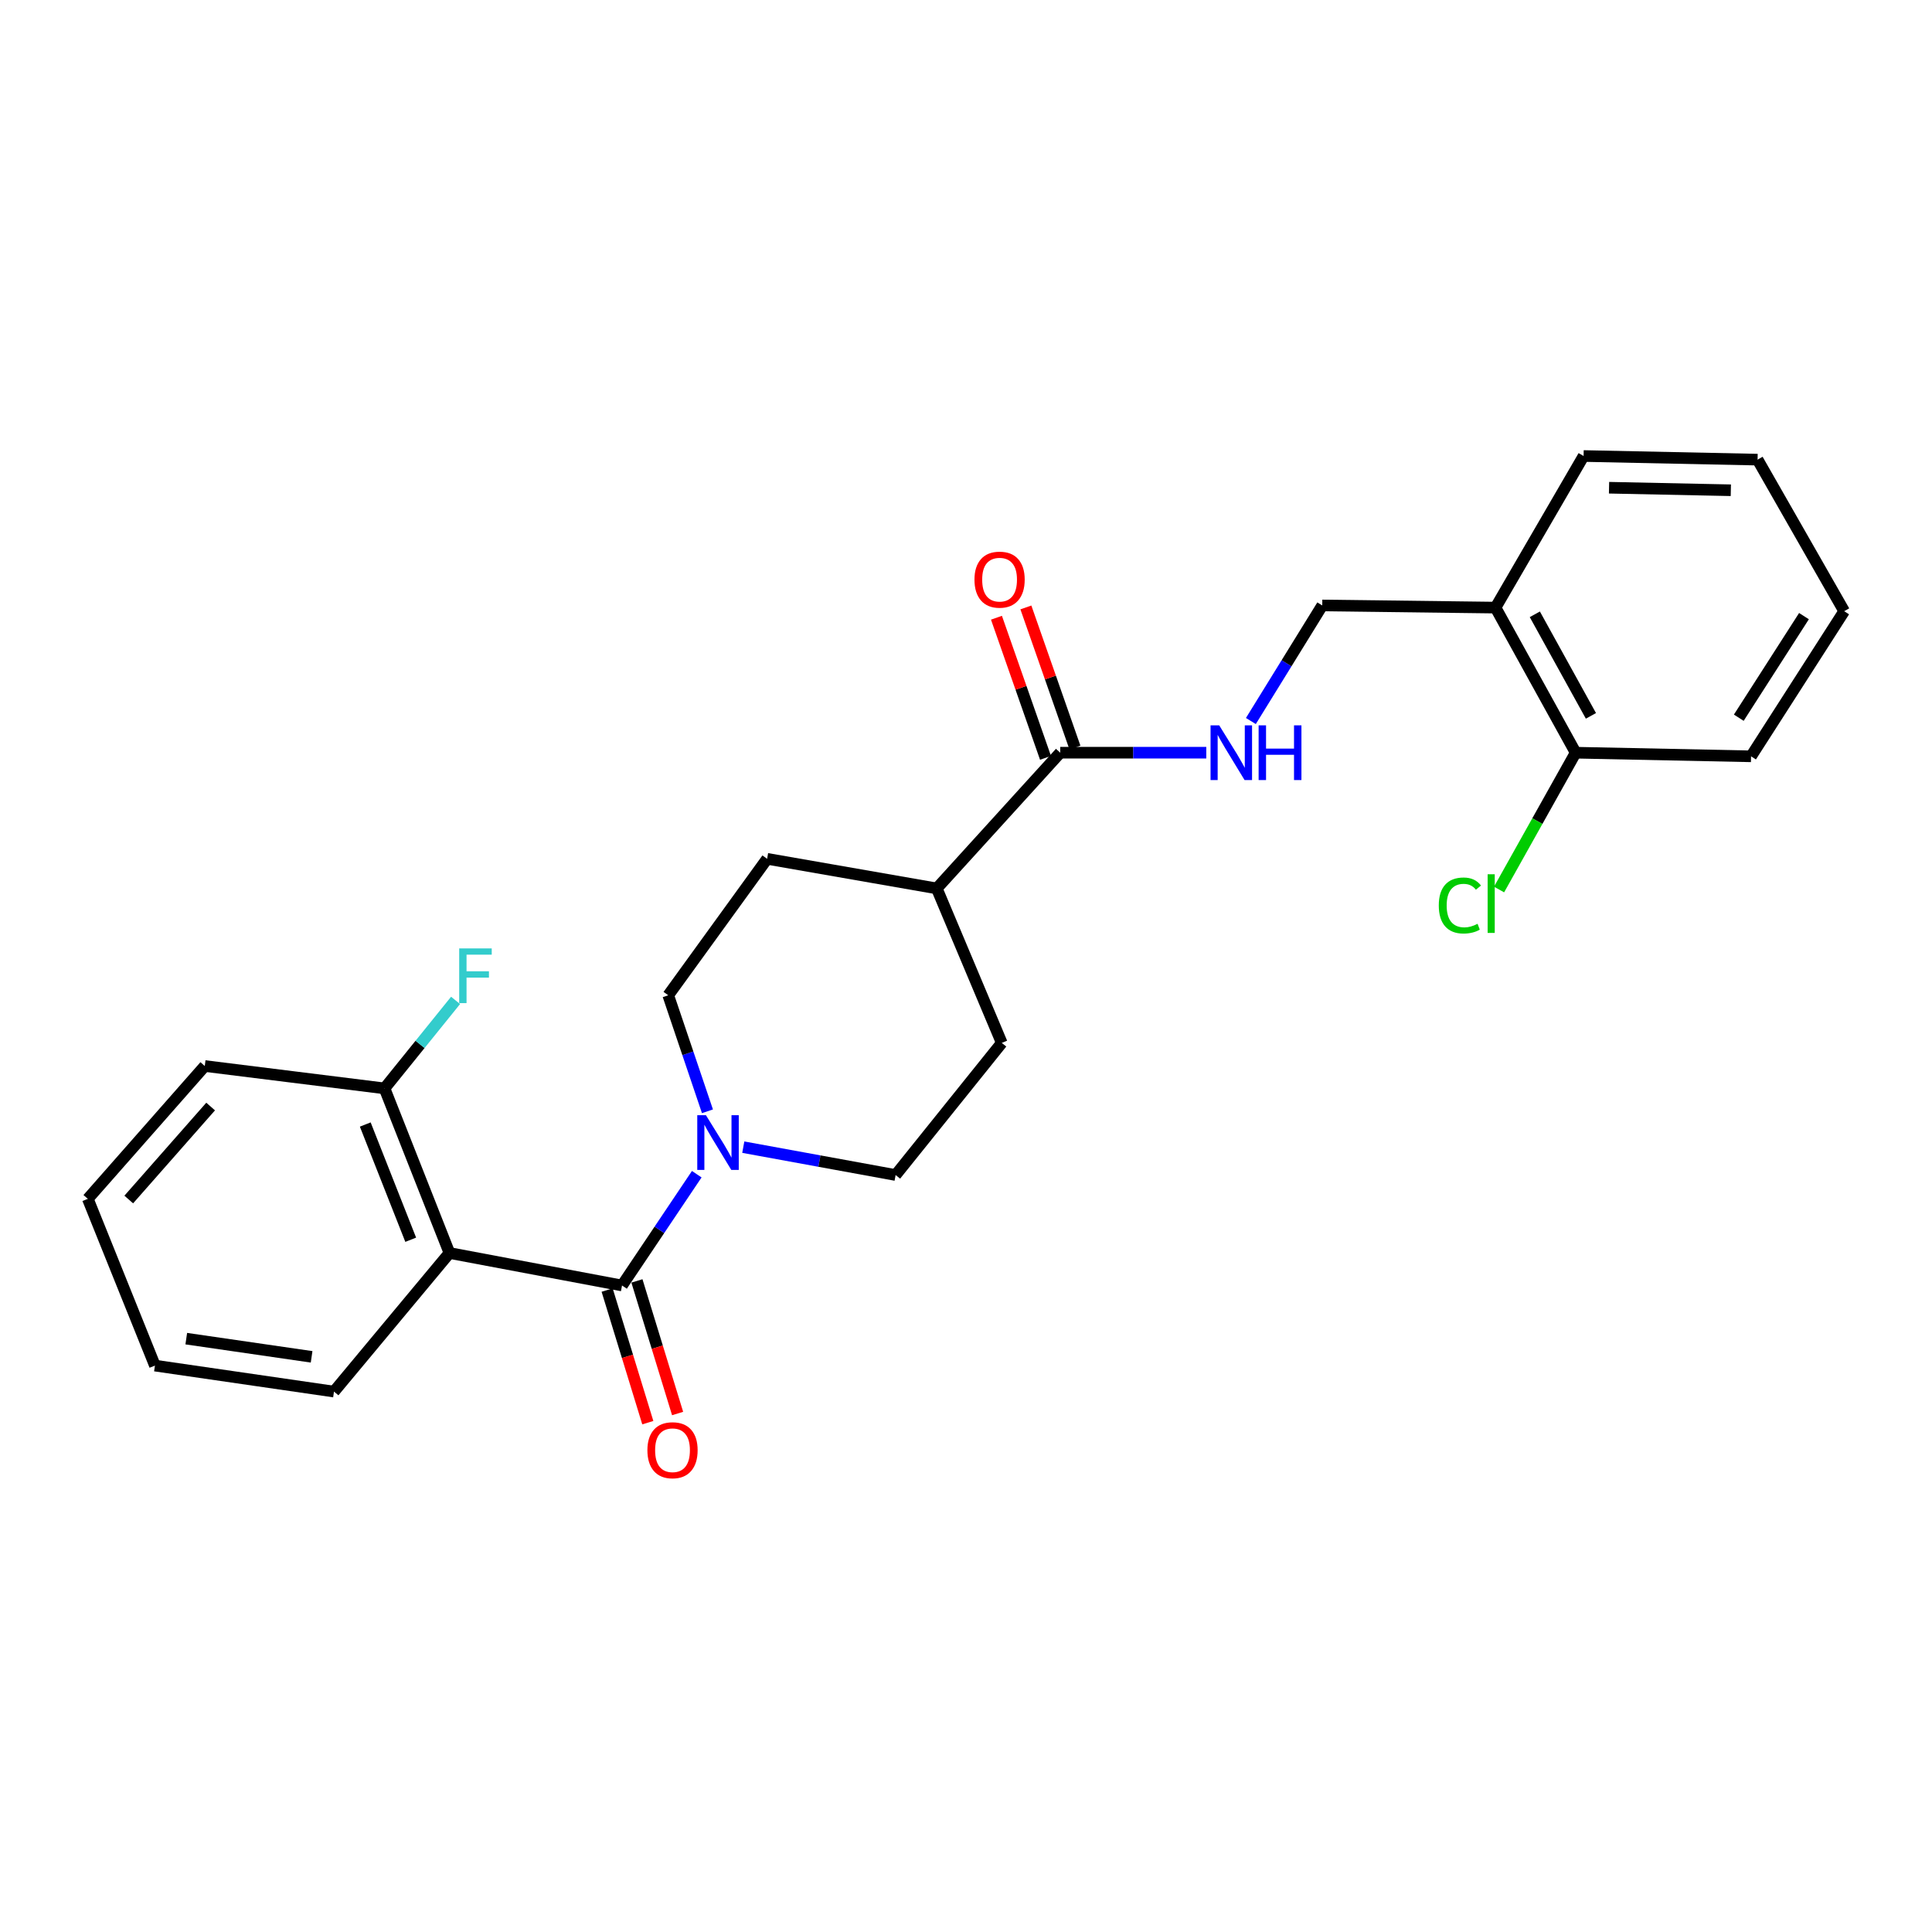 <?xml version='1.0' encoding='iso-8859-1'?>
<svg version='1.1' baseProfile='full'
              xmlns='http://www.w3.org/2000/svg'
                      xmlns:rdkit='http://www.rdkit.org/xml'
                      xmlns:xlink='http://www.w3.org/1999/xlink'
                  xml:space='preserve'
width='1000px' height='1000px' viewBox='0 0 1000 1000'>
<!-- END OF HEADER -->
<rect style='opacity:1.0;fill:#FFFFFF;stroke:none' width='1000' height='1000' x='0' y='0'> </rect>
<path class='bond-0' d='M 321.961,665.368 L 232.637,648.55' style='fill:none;fill-rule:evenodd;stroke:#000000;stroke-width:6px;stroke-linecap:butt;stroke-linejoin:miter;stroke-opacity:1' />
<path class='bond-1' d='M 321.961,665.368 L 341.301,636.565' style='fill:none;fill-rule:evenodd;stroke:#000000;stroke-width:6px;stroke-linecap:butt;stroke-linejoin:miter;stroke-opacity:1' />
<path class='bond-1' d='M 341.301,636.565 L 360.64,607.762' style='fill:none;fill-rule:evenodd;stroke:#0000FF;stroke-width:6px;stroke-linecap:butt;stroke-linejoin:miter;stroke-opacity:1' />
<path class='bond-6' d='M 314.248,667.734 L 324.776,702.052' style='fill:none;fill-rule:evenodd;stroke:#000000;stroke-width:6px;stroke-linecap:butt;stroke-linejoin:miter;stroke-opacity:1' />
<path class='bond-6' d='M 324.776,702.052 L 335.304,736.369' style='fill:none;fill-rule:evenodd;stroke:#FF0000;stroke-width:6px;stroke-linecap:butt;stroke-linejoin:miter;stroke-opacity:1' />
<path class='bond-6' d='M 329.675,663.002 L 340.203,697.319' style='fill:none;fill-rule:evenodd;stroke:#000000;stroke-width:6px;stroke-linecap:butt;stroke-linejoin:miter;stroke-opacity:1' />
<path class='bond-6' d='M 340.203,697.319 L 350.73,731.637' style='fill:none;fill-rule:evenodd;stroke:#FF0000;stroke-width:6px;stroke-linecap:butt;stroke-linejoin:miter;stroke-opacity:1' />
<path class='bond-5' d='M 232.637,648.55 L 199.029,563.35' style='fill:none;fill-rule:evenodd;stroke:#000000;stroke-width:6px;stroke-linecap:butt;stroke-linejoin:miter;stroke-opacity:1' />
<path class='bond-5' d='M 212.585,641.691 L 189.059,582.051' style='fill:none;fill-rule:evenodd;stroke:#000000;stroke-width:6px;stroke-linecap:butt;stroke-linejoin:miter;stroke-opacity:1' />
<path class='bond-17' d='M 232.637,648.55 L 172.87,720.286' style='fill:none;fill-rule:evenodd;stroke:#000000;stroke-width:6px;stroke-linecap:butt;stroke-linejoin:miter;stroke-opacity:1' />
<path class='bond-8' d='M 384.72,593.766 L 424.144,600.979' style='fill:none;fill-rule:evenodd;stroke:#0000FF;stroke-width:6px;stroke-linecap:butt;stroke-linejoin:miter;stroke-opacity:1' />
<path class='bond-8' d='M 424.144,600.979 L 463.568,608.191' style='fill:none;fill-rule:evenodd;stroke:#000000;stroke-width:6px;stroke-linecap:butt;stroke-linejoin:miter;stroke-opacity:1' />
<path class='bond-9' d='M 366.177,575.202 L 356.028,545.179' style='fill:none;fill-rule:evenodd;stroke:#0000FF;stroke-width:6px;stroke-linecap:butt;stroke-linejoin:miter;stroke-opacity:1' />
<path class='bond-9' d='M 356.028,545.179 L 345.879,515.156' style='fill:none;fill-rule:evenodd;stroke:#000000;stroke-width:6px;stroke-linecap:butt;stroke-linejoin:miter;stroke-opacity:1' />
<path class='bond-2' d='M 548.768,389.596 L 484.868,459.853' style='fill:none;fill-rule:evenodd;stroke:#000000;stroke-width:6px;stroke-linecap:butt;stroke-linejoin:miter;stroke-opacity:1' />
<path class='bond-3' d='M 548.768,389.596 L 586.568,389.596' style='fill:none;fill-rule:evenodd;stroke:#000000;stroke-width:6px;stroke-linecap:butt;stroke-linejoin:miter;stroke-opacity:1' />
<path class='bond-3' d='M 586.568,389.596 L 624.367,389.596' style='fill:none;fill-rule:evenodd;stroke:#0000FF;stroke-width:6px;stroke-linecap:butt;stroke-linejoin:miter;stroke-opacity:1' />
<path class='bond-11' d='M 556.383,386.931 L 543.689,350.67' style='fill:none;fill-rule:evenodd;stroke:#000000;stroke-width:6px;stroke-linecap:butt;stroke-linejoin:miter;stroke-opacity:1' />
<path class='bond-11' d='M 543.689,350.67 L 530.996,314.41' style='fill:none;fill-rule:evenodd;stroke:#FF0000;stroke-width:6px;stroke-linecap:butt;stroke-linejoin:miter;stroke-opacity:1' />
<path class='bond-11' d='M 541.153,392.262 L 528.459,356.002' style='fill:none;fill-rule:evenodd;stroke:#000000;stroke-width:6px;stroke-linecap:butt;stroke-linejoin:miter;stroke-opacity:1' />
<path class='bond-11' d='M 528.459,356.002 L 515.766,319.741' style='fill:none;fill-rule:evenodd;stroke:#FF0000;stroke-width:6px;stroke-linecap:butt;stroke-linejoin:miter;stroke-opacity:1' />
<path class='bond-10' d='M 647.45,373.197 L 665.922,343.288' style='fill:none;fill-rule:evenodd;stroke:#0000FF;stroke-width:6px;stroke-linecap:butt;stroke-linejoin:miter;stroke-opacity:1' />
<path class='bond-10' d='M 665.922,343.288 L 684.395,313.379' style='fill:none;fill-rule:evenodd;stroke:#000000;stroke-width:6px;stroke-linecap:butt;stroke-linejoin:miter;stroke-opacity:1' />
<path class='bond-4' d='M 774.077,314.499 L 684.395,313.379' style='fill:none;fill-rule:evenodd;stroke:#000000;stroke-width:6px;stroke-linecap:butt;stroke-linejoin:miter;stroke-opacity:1' />
<path class='bond-12' d='M 774.077,314.499 L 815.557,389.596' style='fill:none;fill-rule:evenodd;stroke:#000000;stroke-width:6px;stroke-linecap:butt;stroke-linejoin:miter;stroke-opacity:1' />
<path class='bond-12' d='M 794.424,317.962 L 823.46,370.53' style='fill:none;fill-rule:evenodd;stroke:#000000;stroke-width:6px;stroke-linecap:butt;stroke-linejoin:miter;stroke-opacity:1' />
<path class='bond-18' d='M 774.077,314.499 L 819.663,236.031' style='fill:none;fill-rule:evenodd;stroke:#000000;stroke-width:6px;stroke-linecap:butt;stroke-linejoin:miter;stroke-opacity:1' />
<path class='bond-15' d='M 199.029,563.35 L 217.419,540.575' style='fill:none;fill-rule:evenodd;stroke:#000000;stroke-width:6px;stroke-linecap:butt;stroke-linejoin:miter;stroke-opacity:1' />
<path class='bond-15' d='M 217.419,540.575 L 235.809,517.8' style='fill:none;fill-rule:evenodd;stroke:#33CCCC;stroke-width:6px;stroke-linecap:butt;stroke-linejoin:miter;stroke-opacity:1' />
<path class='bond-19' d='M 199.029,563.35 L 105.993,551.768' style='fill:none;fill-rule:evenodd;stroke:#000000;stroke-width:6px;stroke-linecap:butt;stroke-linejoin:miter;stroke-opacity:1' />
<path class='bond-7' d='M 484.868,459.853 L 397.059,444.523' style='fill:none;fill-rule:evenodd;stroke:#000000;stroke-width:6px;stroke-linecap:butt;stroke-linejoin:miter;stroke-opacity:1' />
<path class='bond-25' d='M 484.868,459.853 L 518.512,539.809' style='fill:none;fill-rule:evenodd;stroke:#000000;stroke-width:6px;stroke-linecap:butt;stroke-linejoin:miter;stroke-opacity:1' />
<path class='bond-13' d='M 463.568,608.191 L 518.512,539.809' style='fill:none;fill-rule:evenodd;stroke:#000000;stroke-width:6px;stroke-linecap:butt;stroke-linejoin:miter;stroke-opacity:1' />
<path class='bond-14' d='M 345.879,515.156 L 397.059,444.523' style='fill:none;fill-rule:evenodd;stroke:#000000;stroke-width:6px;stroke-linecap:butt;stroke-linejoin:miter;stroke-opacity:1' />
<path class='bond-16' d='M 815.557,389.596 L 795.735,425.005' style='fill:none;fill-rule:evenodd;stroke:#000000;stroke-width:6px;stroke-linecap:butt;stroke-linejoin:miter;stroke-opacity:1' />
<path class='bond-16' d='M 795.735,425.005 L 775.914,460.413' style='fill:none;fill-rule:evenodd;stroke:#00CC00;stroke-width:6px;stroke-linecap:butt;stroke-linejoin:miter;stroke-opacity:1' />
<path class='bond-20' d='M 815.557,389.596 L 906.342,391.47' style='fill:none;fill-rule:evenodd;stroke:#000000;stroke-width:6px;stroke-linecap:butt;stroke-linejoin:miter;stroke-opacity:1' />
<path class='bond-21' d='M 172.87,720.286 L 80.193,706.83' style='fill:none;fill-rule:evenodd;stroke:#000000;stroke-width:6px;stroke-linecap:butt;stroke-linejoin:miter;stroke-opacity:1' />
<path class='bond-21' d='M 161.287,702.298 L 96.413,692.879' style='fill:none;fill-rule:evenodd;stroke:#000000;stroke-width:6px;stroke-linecap:butt;stroke-linejoin:miter;stroke-opacity:1' />
<path class='bond-22' d='M 819.663,236.031 L 909.722,237.905' style='fill:none;fill-rule:evenodd;stroke:#000000;stroke-width:6px;stroke-linecap:butt;stroke-linejoin:miter;stroke-opacity:1' />
<path class='bond-22' d='M 832.836,252.445 L 895.878,253.757' style='fill:none;fill-rule:evenodd;stroke:#000000;stroke-width:6px;stroke-linecap:butt;stroke-linejoin:miter;stroke-opacity:1' />
<path class='bond-26' d='M 105.993,551.768 L 45.455,620.518' style='fill:none;fill-rule:evenodd;stroke:#000000;stroke-width:6px;stroke-linecap:butt;stroke-linejoin:miter;stroke-opacity:1' />
<path class='bond-26' d='M 109.023,572.744 L 66.646,620.869' style='fill:none;fill-rule:evenodd;stroke:#000000;stroke-width:6px;stroke-linecap:butt;stroke-linejoin:miter;stroke-opacity:1' />
<path class='bond-27' d='M 906.342,391.47 L 954.545,316.355' style='fill:none;fill-rule:evenodd;stroke:#000000;stroke-width:6px;stroke-linecap:butt;stroke-linejoin:miter;stroke-opacity:1' />
<path class='bond-27' d='M 899.992,371.488 L 933.734,318.907' style='fill:none;fill-rule:evenodd;stroke:#000000;stroke-width:6px;stroke-linecap:butt;stroke-linejoin:miter;stroke-opacity:1' />
<path class='bond-23' d='M 80.193,706.83 L 45.455,620.518' style='fill:none;fill-rule:evenodd;stroke:#000000;stroke-width:6px;stroke-linecap:butt;stroke-linejoin:miter;stroke-opacity:1' />
<path class='bond-24' d='M 909.722,237.905 L 954.545,316.355' style='fill:none;fill-rule:evenodd;stroke:#000000;stroke-width:6px;stroke-linecap:butt;stroke-linejoin:miter;stroke-opacity:1' />
<path  class='atom-2' d='M 365.384 577.214
L 374.664 592.214
Q 375.584 593.694, 377.064 596.374
Q 378.544 599.054, 378.624 599.214
L 378.624 577.214
L 382.384 577.214
L 382.384 605.534
L 378.504 605.534
L 368.544 589.134
Q 367.384 587.214, 366.144 585.014
Q 364.944 582.814, 364.584 582.134
L 364.584 605.534
L 360.904 605.534
L 360.904 577.214
L 365.384 577.214
' fill='#0000FF'/>
<path  class='atom-4' d='M 631.061 375.436
L 640.341 390.436
Q 641.261 391.916, 642.741 394.596
Q 644.221 397.276, 644.301 397.436
L 644.301 375.436
L 648.061 375.436
L 648.061 403.756
L 644.181 403.756
L 634.221 387.356
Q 633.061 385.436, 631.821 383.236
Q 630.621 381.036, 630.261 380.356
L 630.261 403.756
L 626.581 403.756
L 626.581 375.436
L 631.061 375.436
' fill='#0000FF'/>
<path  class='atom-4' d='M 651.461 375.436
L 655.301 375.436
L 655.301 387.476
L 669.781 387.476
L 669.781 375.436
L 673.621 375.436
L 673.621 403.756
L 669.781 403.756
L 669.781 390.676
L 655.301 390.676
L 655.301 403.756
L 651.461 403.756
L 651.461 375.436
' fill='#0000FF'/>
<path  class='atom-7' d='M 335.093 750.631
Q 335.093 743.831, 338.453 740.031
Q 341.813 736.231, 348.093 736.231
Q 354.373 736.231, 357.733 740.031
Q 361.093 743.831, 361.093 750.631
Q 361.093 757.511, 357.693 761.431
Q 354.293 765.311, 348.093 765.311
Q 341.853 765.311, 338.453 761.431
Q 335.093 757.551, 335.093 750.631
M 348.093 762.111
Q 352.413 762.111, 354.733 759.231
Q 357.093 756.311, 357.093 750.631
Q 357.093 745.071, 354.733 742.271
Q 352.413 739.431, 348.093 739.431
Q 343.773 739.431, 341.413 742.231
Q 339.093 745.031, 339.093 750.631
Q 339.093 756.351, 341.413 759.231
Q 343.773 762.111, 348.093 762.111
' fill='#FF0000'/>
<path  class='atom-12' d='M 504.383 300.021
Q 504.383 293.221, 507.743 289.421
Q 511.103 285.621, 517.383 285.621
Q 523.663 285.621, 527.023 289.421
Q 530.383 293.221, 530.383 300.021
Q 530.383 306.901, 526.983 310.821
Q 523.583 314.701, 517.383 314.701
Q 511.143 314.701, 507.743 310.821
Q 504.383 306.941, 504.383 300.021
M 517.383 311.501
Q 521.703 311.501, 524.023 308.621
Q 526.383 305.701, 526.383 300.021
Q 526.383 294.461, 524.023 291.661
Q 521.703 288.821, 517.383 288.821
Q 513.063 288.821, 510.703 291.621
Q 508.383 294.421, 508.383 300.021
Q 508.383 305.741, 510.703 308.621
Q 513.063 311.501, 517.383 311.501
' fill='#FF0000'/>
<path  class='atom-16' d='M 237.682 490.893
L 254.522 490.893
L 254.522 494.133
L 241.482 494.133
L 241.482 502.733
L 253.082 502.733
L 253.082 506.013
L 241.482 506.013
L 241.482 519.213
L 237.682 519.213
L 237.682 490.893
' fill='#33CCCC'/>
<path  class='atom-17' d='M 744.716 468.677
Q 744.716 461.637, 747.996 457.957
Q 751.316 454.237, 757.596 454.237
Q 763.436 454.237, 766.556 458.357
L 763.916 460.517
Q 761.636 457.517, 757.596 457.517
Q 753.316 457.517, 751.036 460.397
Q 748.796 463.237, 748.796 468.677
Q 748.796 474.277, 751.116 477.157
Q 753.476 480.037, 758.036 480.037
Q 761.156 480.037, 764.796 478.157
L 765.916 481.157
Q 764.436 482.117, 762.196 482.677
Q 759.956 483.237, 757.476 483.237
Q 751.316 483.237, 747.996 479.477
Q 744.716 475.717, 744.716 468.677
' fill='#00CC00'/>
<path  class='atom-17' d='M 769.996 452.517
L 773.676 452.517
L 773.676 482.877
L 769.996 482.877
L 769.996 452.517
' fill='#00CC00'/>
</svg>
